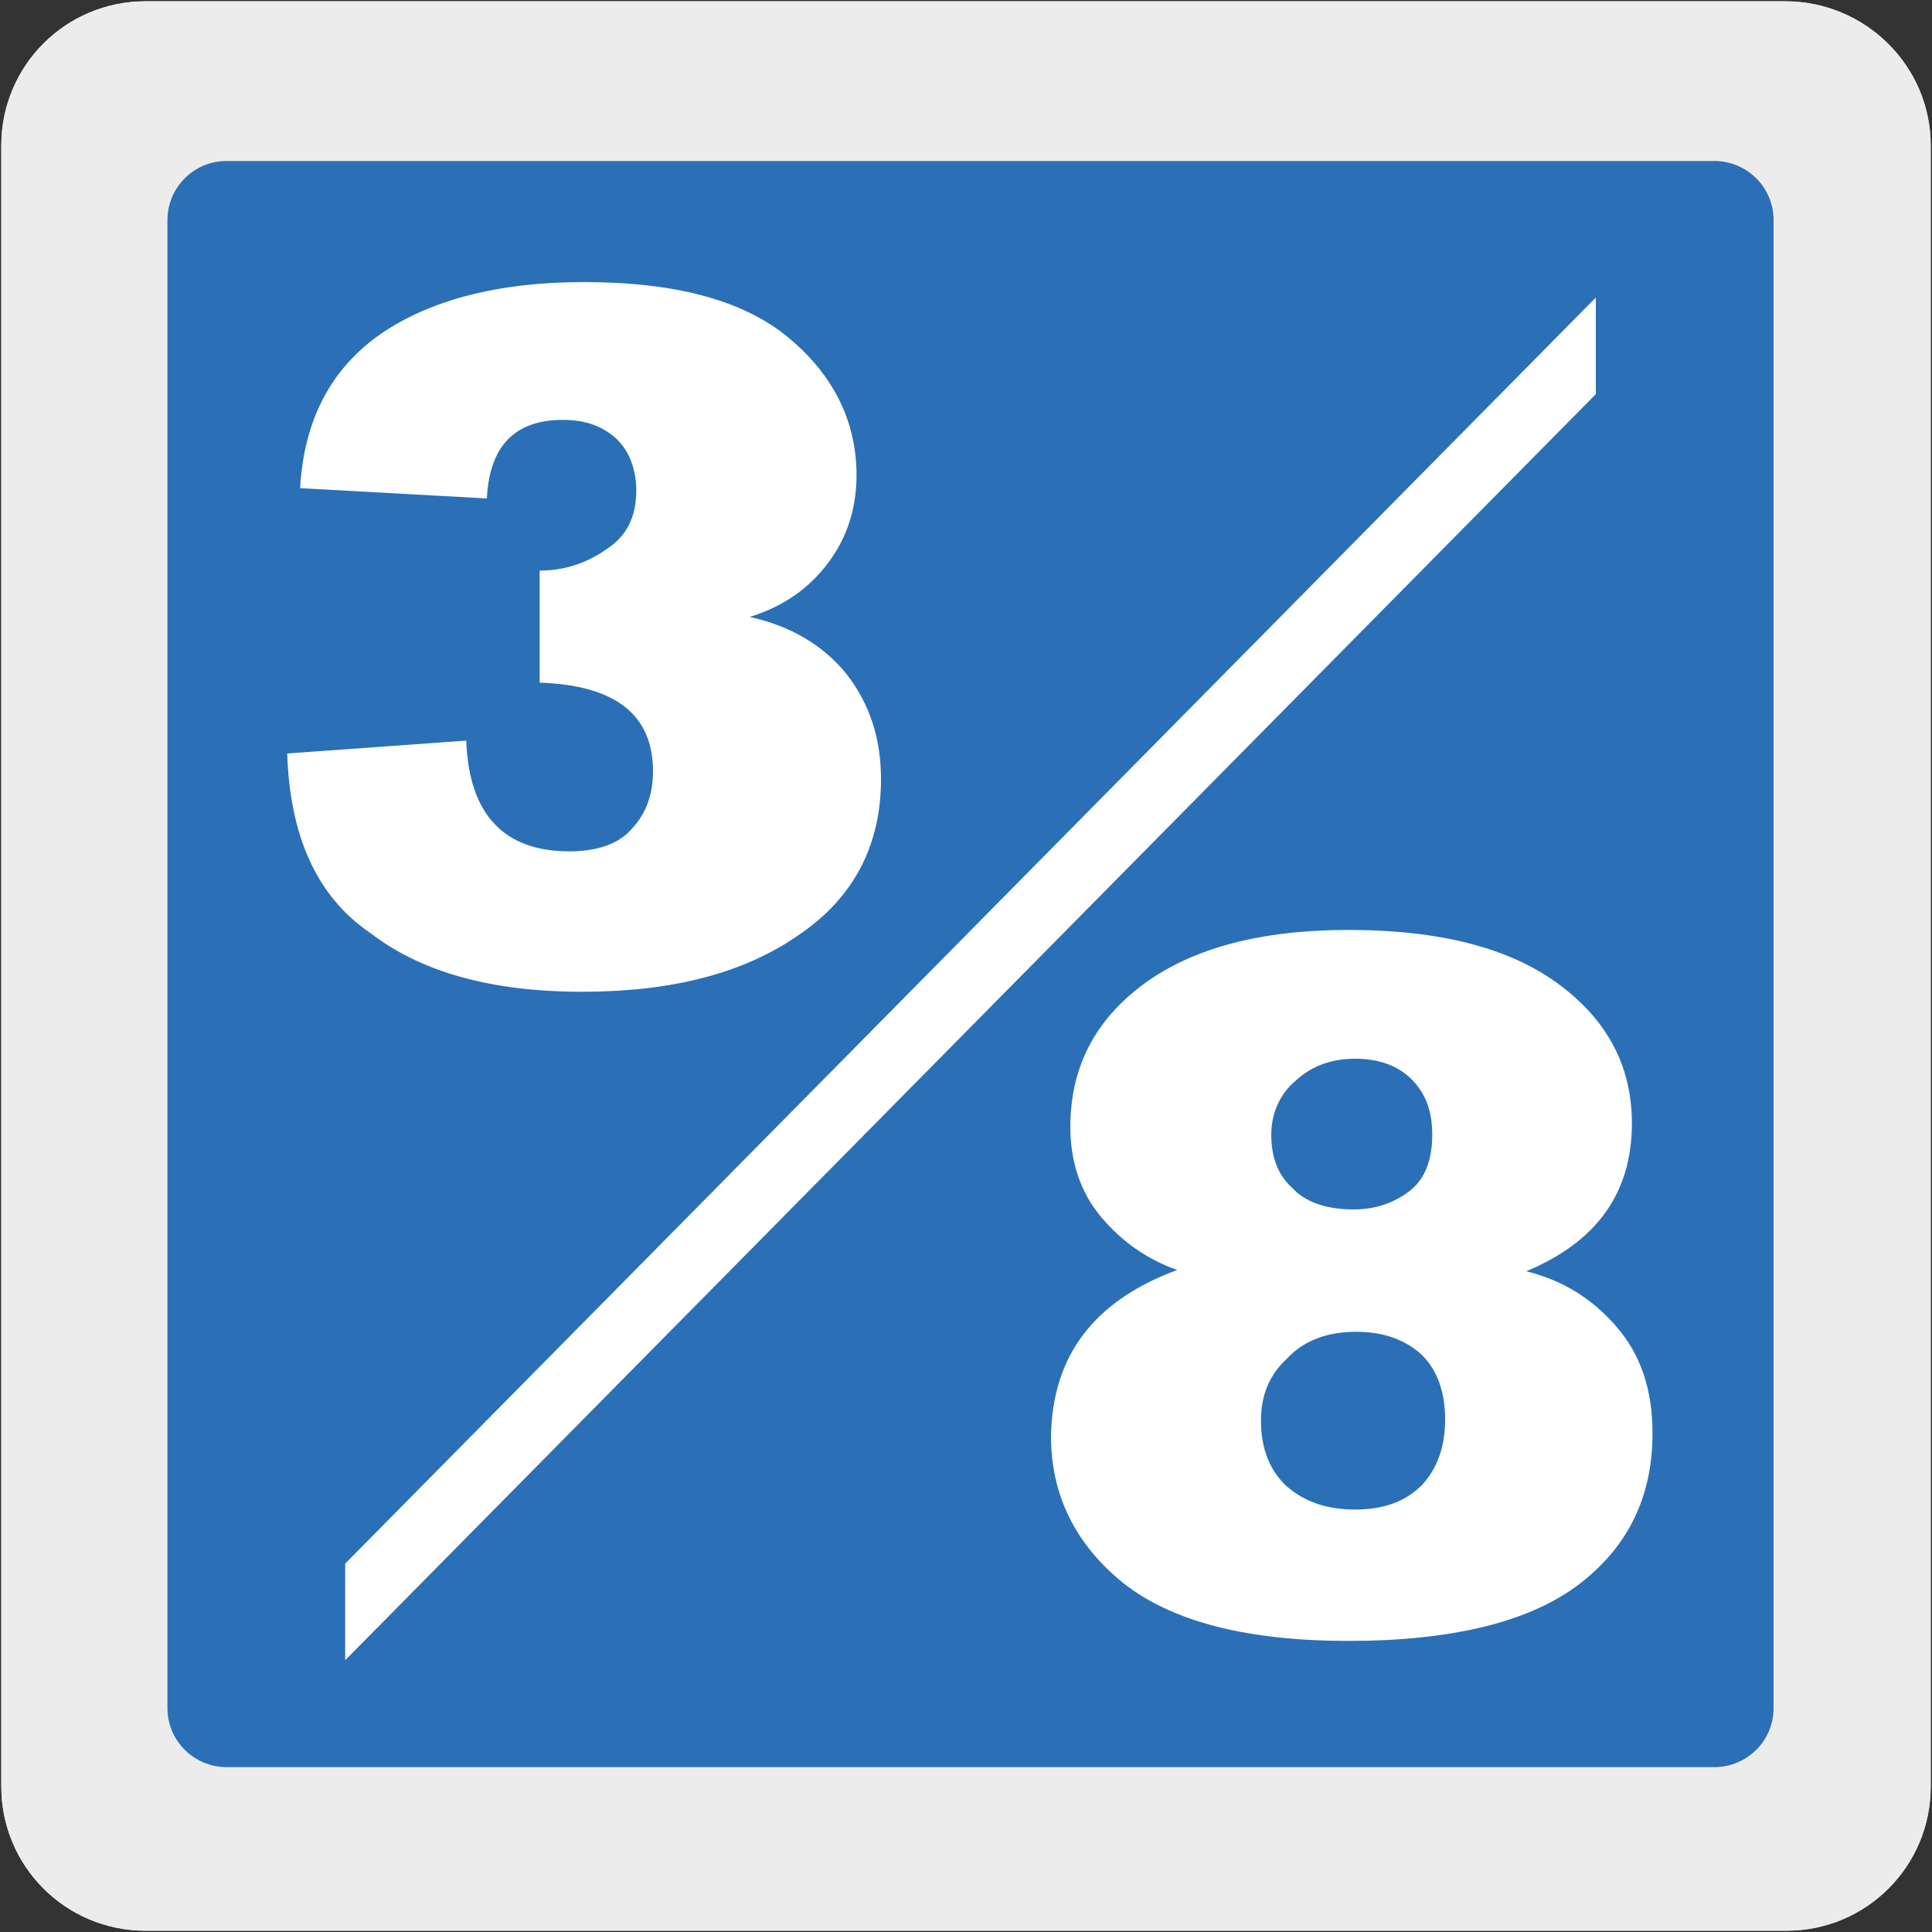<?xml version="1.0" encoding="utf-8"?>
<!-- Generator: Adobe Illustrator 27.0.1, SVG Export Plug-In . SVG Version: 6.00 Build 0)  -->
<svg version="1.1" xmlns="http://www.w3.org/2000/svg" xmlns:xlink="http://www.w3.org/1999/xlink" x="0px" y="0px"
	 viewBox="0 0 150 150" style="enable-background:new 0 0 150 150;" xml:space="preserve">
<rect x="0" y="0" width="150" height="150" fill="#333333" stroke="none"/>
<style type="text/css">
	.st0{fill:#EDECEC;}
	.st1{display:none;}
	.st2{display:inline;fill:#77787B;}
	.st3{display:inline;fill:#FFFFFF;}
	.st4{fill:#2B70B7;}
	.st5{fill:#FFFFFF;}
</style>
<g id="Capa_1">
	<g id="Capa_2_00000153668088940151777140000001312934053299105197_">
		<path class="st0" d="M11.3,0.1h127.3c6.2,0,11.3,5,11.3,11.2v127.4c0,6.2-5,11.2-11.2,11.2l0,0H11.3c-6.2,0-11.2-5-11.2-11.2l0,0
			l0,0V11.3C0.1,5.1,5.1,0.1,11.3,0.1L11.3,0.1z"/>
		<path class="st0" d="M11.3,0.1h127.3c6.2,0,11.3,5,11.3,11.2v127.4c0,6.2-5,11.2-11.2,11.2l0,0H11.3c-6.2,0-11.2-5-11.2-11.2l0,0
			l0,0V11.3C0.1,5.1,5.1,0.1,11.3,0.1L11.3,0.1z"/>
	</g>
</g>
<g id="Layer_2" class="st1">
	<path class="st2" d="M134.5,137.2h-119c-1.5,0-2.7-1.2-2.7-2.7v-119c0-1.5,1.2-2.7,2.7-2.7h119c1.5,0,2.7,1.2,2.7,2.7v119
		C137.2,136,136,137.2,134.5,137.2"/>
	<polygon class="st3" points="79.4,34.5 91.6,34.5 91.6,115.5 73.1,115.5 73.1,55.8 58.4,66.1 58.4,49.1 	"/>
</g>
<g id="Layer_3">
	<g>
		<path class="st4" d="M133.1,135.3H17.6c-1.4,0-2.6-1.2-2.6-2.6V17.1c0-1.4,1.2-2.6,2.6-2.6h115.5c1.4,0,2.6,1.2,2.6,2.6v115.5
			C135.7,134.1,134.6,135.3,133.1,135.3"/>
	</g>
	<g>
		<path class="st4" d="M133.1,137.2H17.6c-2.5,0-4.6-2-4.6-4.6V17.1c0-2.5,2-4.6,4.6-4.6h115.5c2.5,0,4.6,2,4.6,4.6v115.5
			C137.7,135.2,135.6,137.2,133.1,137.2z M17.6,16.4c-0.4,0-0.7,0.3-0.7,0.7v115.5c0,0.4,0.3,0.7,0.7,0.7h115.5
			c0.4,0,0.7-0.3,0.7-0.7V17.1c0-0.4-0.3-0.7-0.7-0.7H17.6z"/>
	</g>
	<g>
		<polygon class="st5" points="123.9,30.6 26.8,128.9 26.8,121.4 123.9,23.1 		"/>
	</g>
	<g>
		<path class="st5" d="M22.3,58.5l13.9-1c0.2,5.7,2.9,8.6,8,8.6c2.2,0,3.9-0.6,4.9-1.8c1.1-1.2,1.6-2.7,1.6-4.4
			c0-4.4-2.9-6.7-8.8-6.9v-8.7c1.8,0,3.5-0.5,5.1-1.6c1.6-1,2.4-2.5,2.4-4.6c0-1.6-0.5-3-1.5-4c-1.1-1-2.4-1.5-4.2-1.5
			c-3.7,0-5.7,2-5.9,6.1l-14.5-0.8c0.3-5.3,2.4-9.3,6.3-12c3.8-2.6,9.1-4,15.7-4c7.1,0,12.4,1.4,15.9,4.3c3.5,2.9,5.3,6.5,5.3,10.7
			c0,2.5-0.7,4.8-2.2,6.8c-1.5,2-3.5,3.4-6.1,4.2c3.2,0.7,5.7,2.2,7.5,4.4c1.8,2.3,2.7,5,2.7,8.2c0,5.1-2.1,9.2-6.4,12.1
			c-4.3,3-9.9,4.4-16.8,4.4c-7,0-12.5-1.5-16.5-4.6C24.6,69.6,22.5,64.9,22.3,58.5"/>
	</g>
	<g>
		<path class="st5" d="M98.7,88.1c0,1.7,0.5,3.1,1.6,4.1c1,1.1,2.6,1.7,4.8,1.7c1.7,0,3.1-0.5,4.3-1.4c1.2-0.9,1.8-2.4,1.8-4.4
			c0-1.8-0.5-3.2-1.6-4.3c-1.1-1.1-2.6-1.6-4.4-1.6c-1.9,0-3.4,0.6-4.6,1.7C99.4,84.9,98.7,86.4,98.7,88.1 M97.9,110.3
			c0,2.2,0.7,3.9,2,5.1c1.4,1.2,3.1,1.8,5.3,1.8c2.2,0,3.9-0.6,5.2-1.9c1.2-1.3,1.8-3,1.8-5.1c0-2.1-0.6-3.8-1.8-5
			c-1.3-1.2-3-1.8-5.1-1.8c-2.3,0-4.1,0.7-5.4,2.1C98.5,106.8,97.9,108.4,97.9,110.3 M91.4,98.6c-2.3-0.8-4.3-2.2-5.9-4.1
			c-1.6-1.9-2.4-4.3-2.4-7c0-4.6,1.9-8.3,5.7-11.1c3.8-2.8,9.1-4.2,15.9-4.2c7.1,0,12.5,1.4,16.3,4.2c3.8,2.8,5.7,6.4,5.7,10.8
			c0,5.4-2.7,9.2-8.2,11.5c2.8,0.7,5.1,2.1,7,4.3c1.9,2.2,2.8,4.9,2.8,8.3c0,4.9-1.9,8.8-5.7,11.7c-3.8,2.9-9.8,4.4-17.9,4.4
			c-7.9,0-13.7-1.5-17.5-4.5c-3.7-3-5.6-6.8-5.6-11.4C81.7,105.3,84.9,101,91.4,98.6"/>
	</g>
</g>
</svg>
